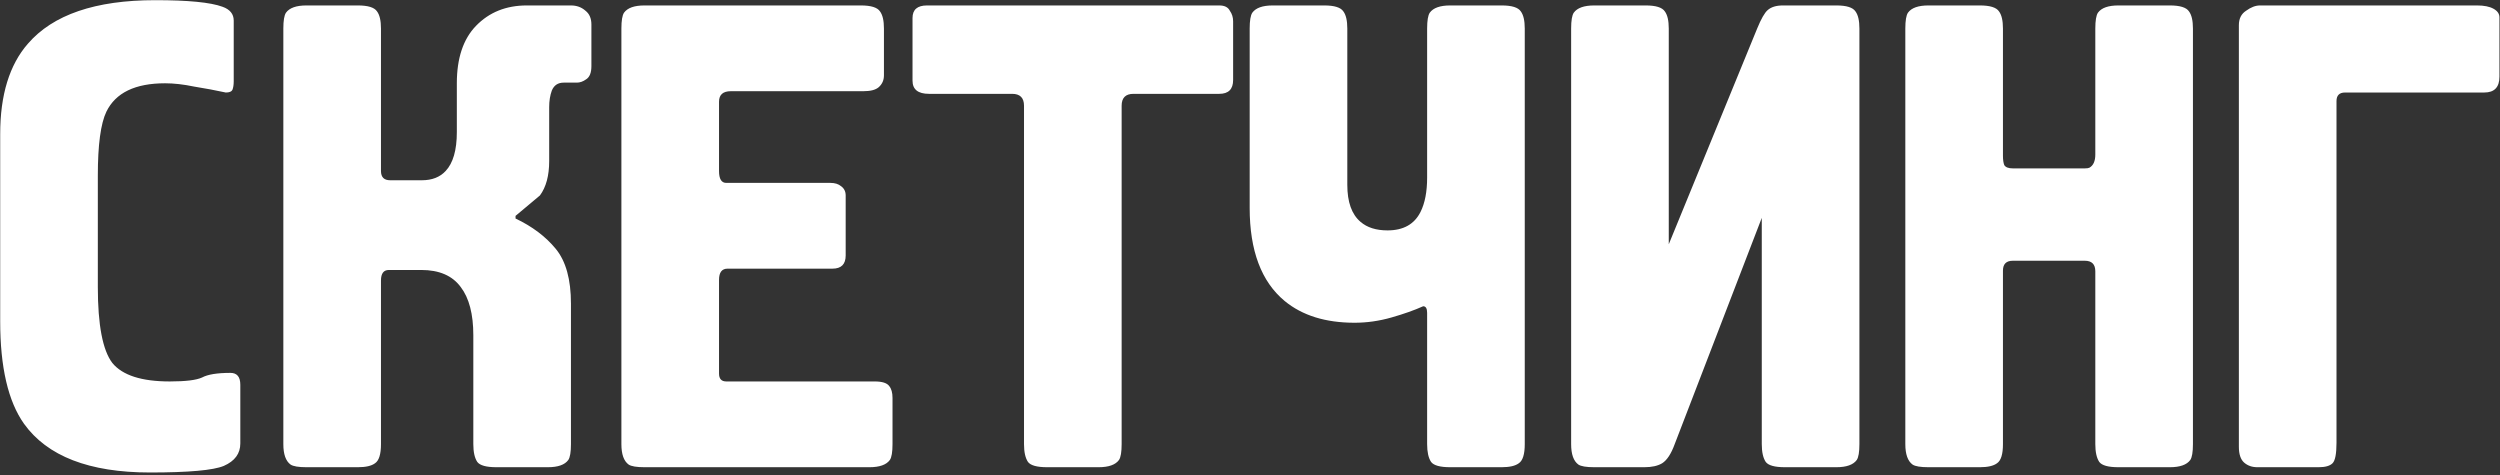 <?xml version="1.0" encoding="UTF-8"?> <svg xmlns="http://www.w3.org/2000/svg" width="610" height="116" viewBox="0 0 610 116" fill="none"><rect x="0" y="0" width="610" height="116" fill="#333333" stroke="none"/> <path d="M57.028 5.031V19.839C57.028 20.697 56.92 21.395 56.706 21.931C56.491 22.361 55.955 22.575 55.096 22.575C52.628 22.039 50.053 21.556 47.37 21.127C44.795 20.59 42.434 20.322 40.288 20.322C32.991 20.322 28.216 22.629 25.962 27.243C24.567 30.14 23.87 35.345 23.87 42.856V70.058C23.87 79.287 25.05 85.457 27.411 88.568C29.879 91.573 34.547 93.075 41.414 93.075C45.278 93.075 47.907 92.753 49.301 92.109C50.697 91.358 53.004 90.983 56.223 90.983C57.832 90.983 58.637 91.949 58.637 93.88V108.205C58.637 110.674 57.296 112.498 54.613 113.678C52.038 114.751 46.029 115.288 36.586 115.288C21.777 115.288 11.53 111.317 5.842 103.377C1.979 97.904 0.048 89.588 0.048 78.428V32.716C0.048 23.165 2.301 15.815 6.808 10.664C12.925 3.582 23.28 0.041 37.873 0.041C45.921 0.041 51.394 0.577 54.291 1.65C56.115 2.294 57.028 3.421 57.028 5.031ZM69.135 108.366V6.962C69.135 5.031 69.349 3.743 69.778 3.099C70.637 1.919 72.3 1.329 74.768 1.329H87.323C89.791 1.329 91.347 1.811 91.991 2.777C92.635 3.636 92.957 5.031 92.957 6.962V41.729C92.957 43.232 93.708 43.983 95.21 43.983H102.936C105.404 43.983 107.336 43.232 108.731 41.729C110.555 39.798 111.467 36.632 111.467 32.233V20.322C111.467 14.205 113.023 9.537 116.135 6.318C119.354 2.992 123.485 1.329 128.529 1.329H139.313C140.708 1.329 141.888 1.758 142.854 2.616C143.82 3.367 144.303 4.494 144.303 5.996V16.137C144.303 17.746 143.873 18.82 143.015 19.356C142.264 19.892 141.513 20.161 140.762 20.161H137.542C136.147 20.161 135.182 20.805 134.645 22.092C134.216 23.273 134.001 24.614 134.001 26.116V39.315C134.001 42.856 133.25 45.646 131.748 47.685C129.709 49.402 127.724 51.065 125.792 52.675V53.318C129.87 55.25 133.143 57.718 135.611 60.722C138.079 63.727 139.313 68.18 139.313 74.082V108.366C139.313 110.298 139.098 111.586 138.669 112.229C137.811 113.41 136.147 114 133.679 114H121.124C118.656 114 117.101 113.571 116.457 112.712C115.813 111.747 115.491 110.298 115.491 108.366V81.808C115.491 76.657 114.472 72.741 112.433 70.058C110.394 67.268 107.175 65.873 102.775 65.873H94.888C93.6 65.873 92.957 66.732 92.957 68.448V108.366C92.957 110.834 92.474 112.39 91.508 113.034C90.65 113.678 89.255 114 87.323 114H74.768C72.837 114 71.549 113.785 70.905 113.356C69.725 112.498 69.135 110.834 69.135 108.366ZM151.62 108.366V6.962C151.62 5.031 151.835 3.743 152.264 3.099C153.122 1.919 154.785 1.329 157.254 1.329H210.048C212.516 1.329 214.072 1.811 214.716 2.777C215.36 3.636 215.682 5.031 215.682 6.962V18.39C215.682 19.571 215.252 20.536 214.394 21.288C213.643 21.931 212.409 22.253 210.692 22.253H178.339C176.408 22.253 175.442 23.112 175.442 24.829V41.729C175.442 43.661 176.032 44.627 177.212 44.627H202.644C203.717 44.627 204.576 44.895 205.219 45.431C205.971 45.968 206.346 46.719 206.346 47.685V62.332C206.346 64.478 205.273 65.551 203.127 65.551H177.534C176.139 65.551 175.442 66.463 175.442 68.288V91.144C175.442 92.431 176.032 93.075 177.212 93.075H213.428C215.252 93.075 216.433 93.451 216.969 94.202C217.506 94.846 217.774 95.812 217.774 97.099V108.366C217.774 110.298 217.56 111.586 217.13 112.229C216.272 113.41 214.609 114 212.141 114H157.254C155.322 114 154.034 113.785 153.391 113.356C152.21 112.498 151.62 110.834 151.62 108.366ZM226.197 1.329H297.502C298.789 1.329 299.648 1.758 300.077 2.616C300.614 3.367 300.882 4.226 300.882 5.192V19.517C300.882 21.77 299.755 22.897 297.502 22.897H276.577C274.646 22.897 273.68 23.863 273.68 25.794V108.366C273.68 110.298 273.465 111.586 273.036 112.229C272.178 113.41 270.514 114 268.046 114H255.491C253.023 114 251.467 113.571 250.824 112.712C250.18 111.747 249.858 110.298 249.858 108.366V25.794C249.858 23.863 248.892 22.897 246.961 22.897H226.68C223.997 22.897 222.656 21.824 222.656 19.678V4.387C222.656 2.348 223.836 1.329 226.197 1.329ZM304.921 50.743V6.962C304.921 5.031 305.136 3.743 305.565 3.099C306.423 1.919 308.087 1.329 310.555 1.329H323.109C325.577 1.329 327.133 1.811 327.777 2.777C328.421 3.636 328.743 5.031 328.743 6.962V45.109C328.743 49.294 329.816 52.299 331.962 54.123C333.572 55.518 335.772 56.216 338.561 56.216C342.424 56.216 345.107 54.713 346.609 51.709C347.682 49.563 348.219 46.773 348.219 43.339V6.962C348.219 5.031 348.434 3.743 348.863 3.099C349.721 1.919 351.385 1.329 353.853 1.329H366.407C368.875 1.329 370.431 1.811 371.075 2.777C371.719 3.636 372.041 5.031 372.041 6.962V108.366C372.041 110.834 371.558 112.39 370.592 113.034C369.734 113.678 368.339 114 366.407 114H353.853C351.385 114 349.829 113.571 349.185 112.712C348.541 111.747 348.219 110.298 348.219 108.366V76.335C348.219 75.263 347.897 74.726 347.253 74.726C345.107 75.692 342.532 76.604 339.527 77.462C336.523 78.321 333.518 78.75 330.514 78.75C323.431 78.75 317.744 76.979 313.452 73.438C307.765 68.717 304.921 61.152 304.921 50.743ZM401.224 114H388.991C387.059 114 385.772 113.785 385.128 113.356C383.947 112.498 383.357 110.834 383.357 108.366V6.962C383.357 5.031 383.572 3.743 384.001 3.099C384.859 1.919 386.523 1.329 388.991 1.329H401.546C404.014 1.329 405.57 1.811 406.213 2.777C406.857 3.636 407.179 5.031 407.179 6.962V59.596L428.748 6.962C429.713 4.601 430.572 3.099 431.323 2.455C432.181 1.704 433.415 1.329 435.025 1.329H448.063C450.531 1.329 452.087 1.811 452.731 2.777C453.374 3.636 453.696 5.031 453.696 6.962V108.366C453.696 110.298 453.482 111.586 453.052 112.229C452.194 113.41 450.531 114 448.063 114H435.508C433.04 114 431.484 113.571 430.84 112.712C430.196 111.747 429.874 110.298 429.874 108.366V53.157L408.628 108.366C407.769 110.727 406.75 112.283 405.57 113.034C404.496 113.678 403.048 114 401.224 114ZM470.533 1.329H483.088C485.556 1.329 487.112 1.811 487.756 2.777C488.399 3.636 488.721 5.031 488.721 6.962V38.027C488.721 38.993 488.829 39.744 489.043 40.281C489.365 40.817 490.063 41.086 491.136 41.086H508.68C509.217 41.086 509.592 41.032 509.807 40.925C510.773 40.388 511.256 39.315 511.256 37.705V6.962C511.256 5.031 511.47 3.743 511.899 3.099C512.758 1.919 514.421 1.329 516.889 1.329H529.444C531.912 1.329 533.468 1.811 534.112 2.777C534.756 3.636 535.078 5.031 535.078 6.962V108.366C535.078 110.298 534.863 111.586 534.434 112.229C533.575 113.41 531.912 114 529.444 114H516.889C514.421 114 512.865 113.571 512.221 112.712C511.578 111.747 511.256 110.298 511.256 108.366V66.195C511.256 64.478 510.397 63.62 508.68 63.62H491.136C489.526 63.62 488.721 64.425 488.721 66.034V108.366C488.721 110.834 488.238 112.39 487.273 113.034C486.414 113.678 485.019 114 483.088 114H470.533C468.601 114 467.314 113.785 466.67 113.356C465.49 112.498 464.899 110.834 464.899 108.366V6.962C464.899 5.031 465.114 3.743 465.543 3.099C466.402 1.919 468.065 1.329 470.533 1.329ZM551.435 1.329H604.391C606.107 1.329 607.449 1.597 608.415 2.133C609.38 2.67 609.863 3.367 609.863 4.226V18.712C609.863 21.288 608.629 22.575 606.161 22.575H572.199C570.804 22.575 570.106 23.273 570.106 24.668V108.045C570.106 110.727 569.784 112.39 569.141 113.034C568.497 113.678 567.37 114 565.76 114H550.791C549.503 114 548.43 113.624 547.572 112.873C546.714 112.122 546.284 110.834 546.284 109.01V6.157C546.284 4.548 546.874 3.367 548.055 2.616C549.235 1.758 550.362 1.329 551.435 1.329Z" fill="white"></path> </svg> 